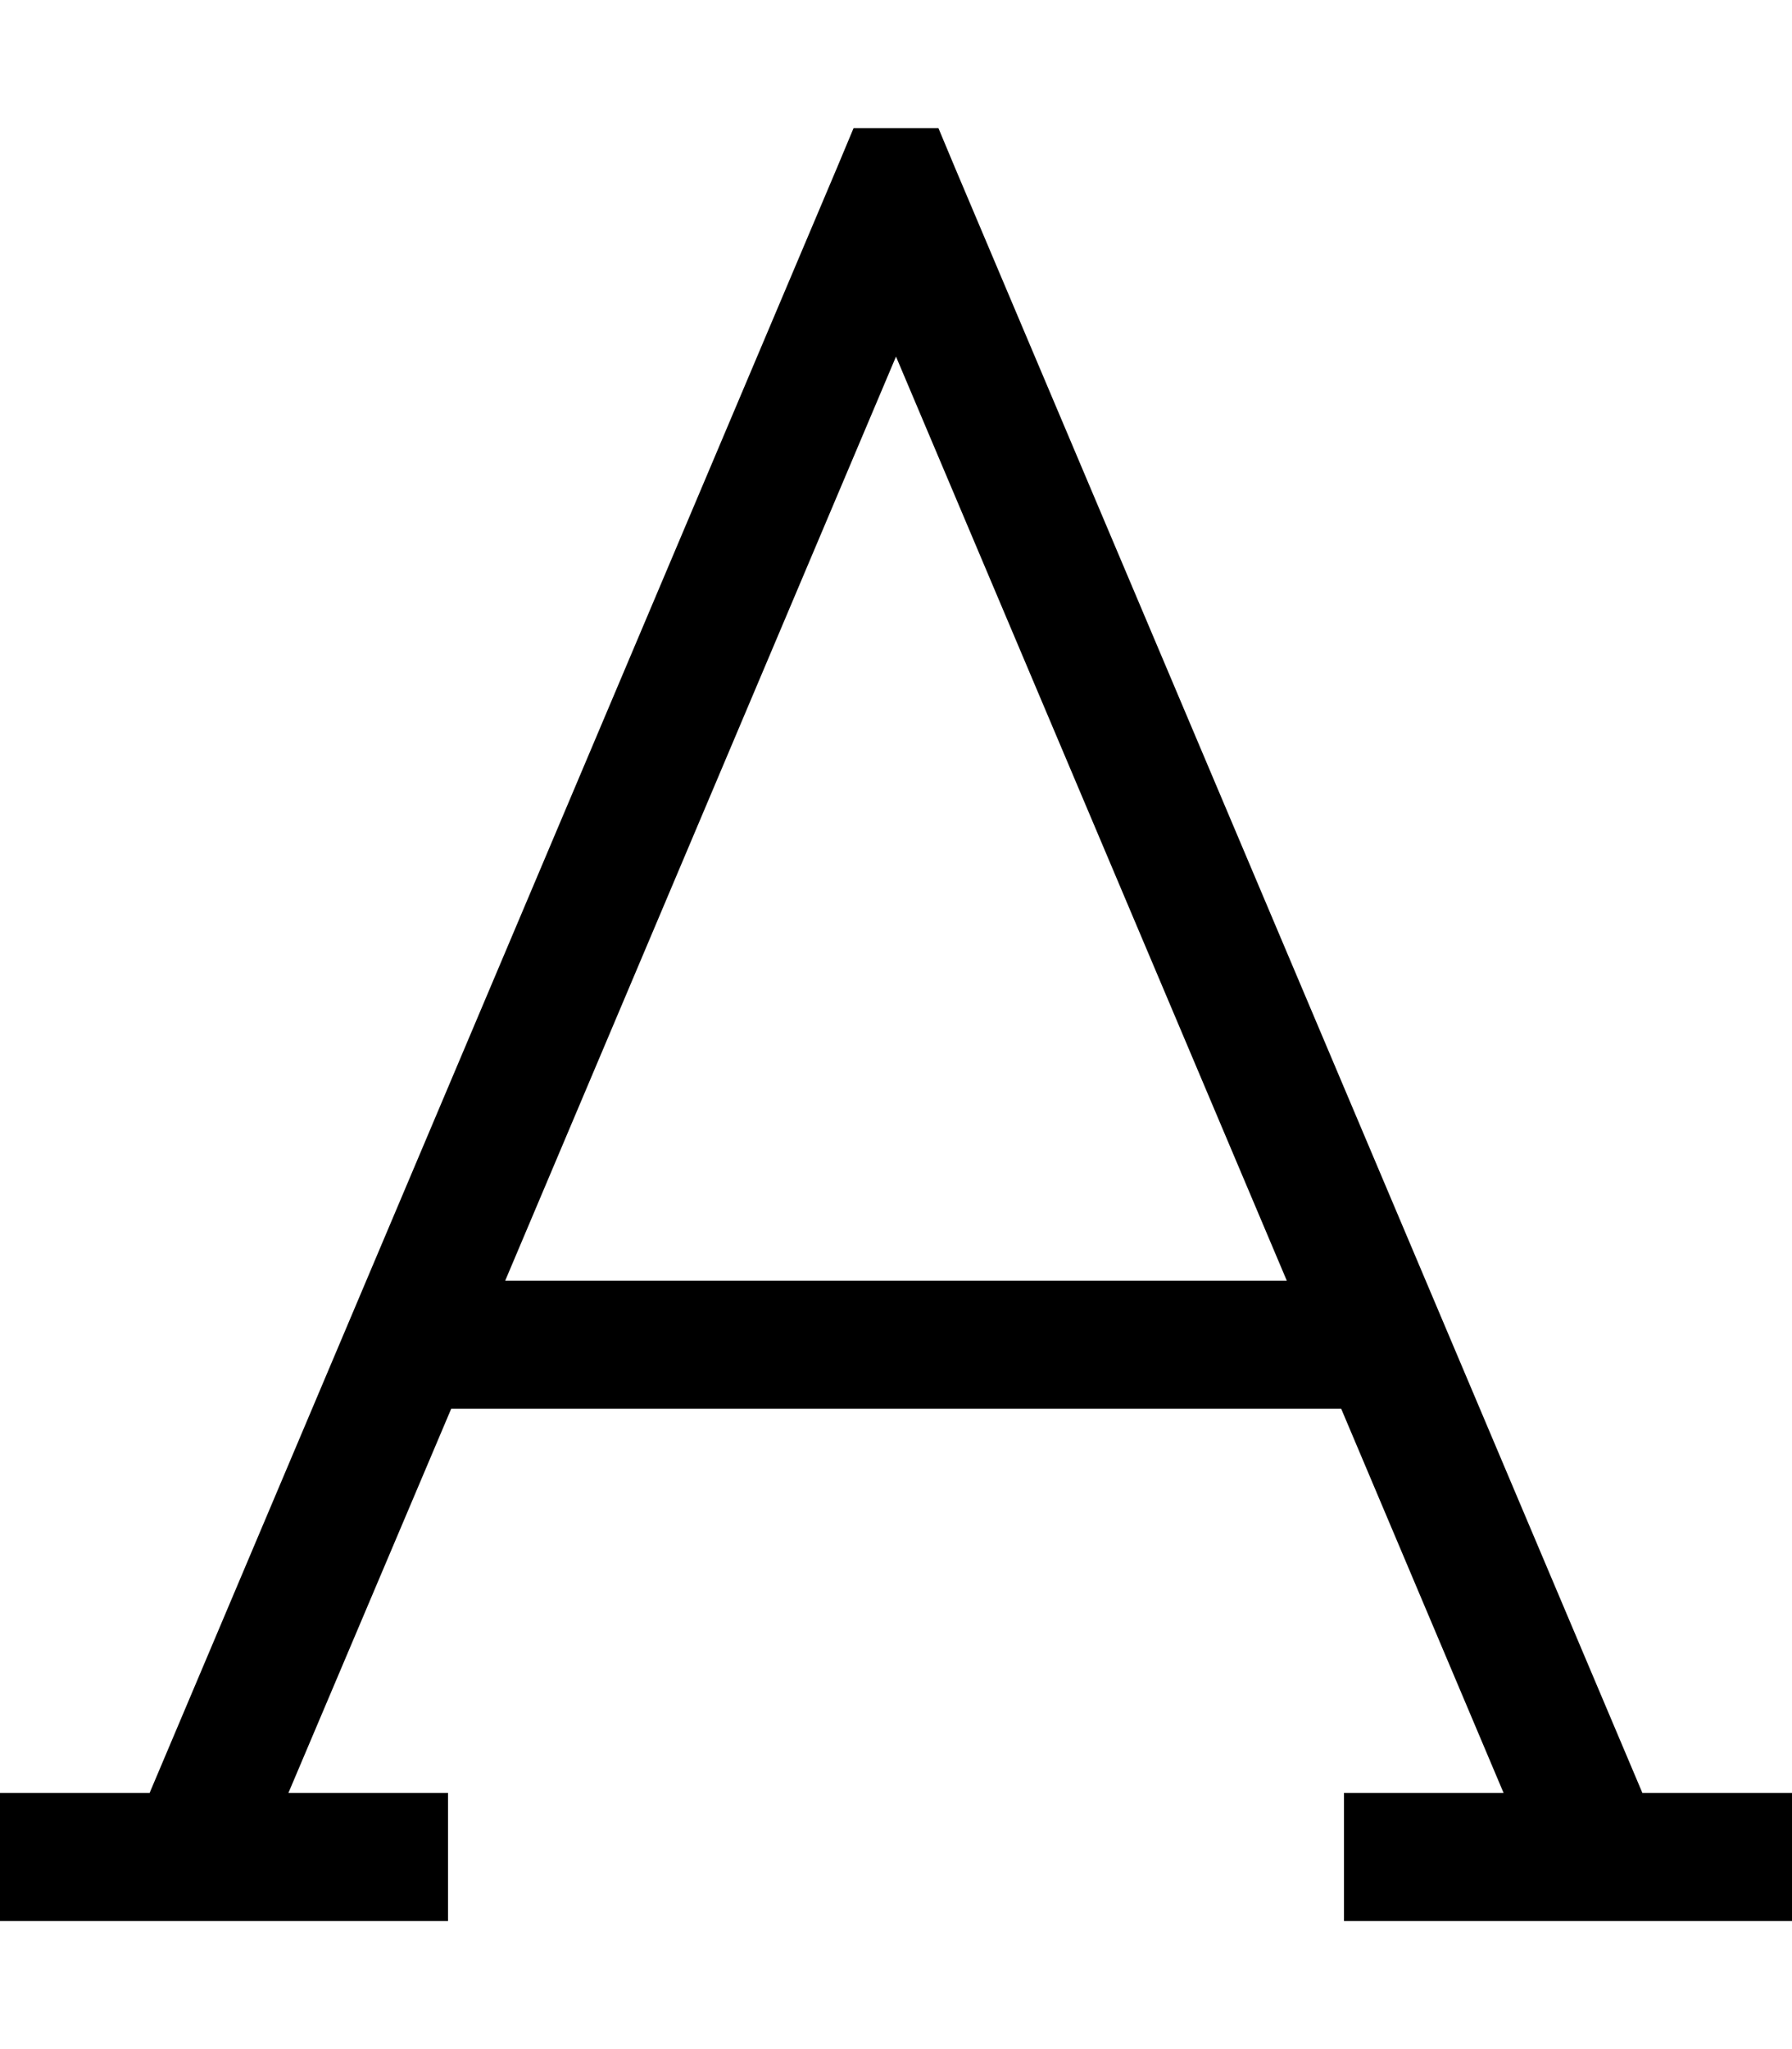 <svg xmlns="http://www.w3.org/2000/svg" viewBox="0 0 448 512"><!--! Font Awesome Pro 6.4.0 by @fontawesome - https://fontawesome.com License - https://fontawesome.com/license (Commercial License) Copyright 2023 Fonticons, Inc. --><path d="M209.3 41.8l4.1-9.8h21.2l4.1 9.8L410.6 448H432h16v32H432 352 336V448h16 23.9l-40.6-96H112.8L72.1 448H96h16v32H96 16 0V448H16 37.4L209.3 41.8zM126.3 320H321.7L224 89.1 126.3 320z"/></svg>